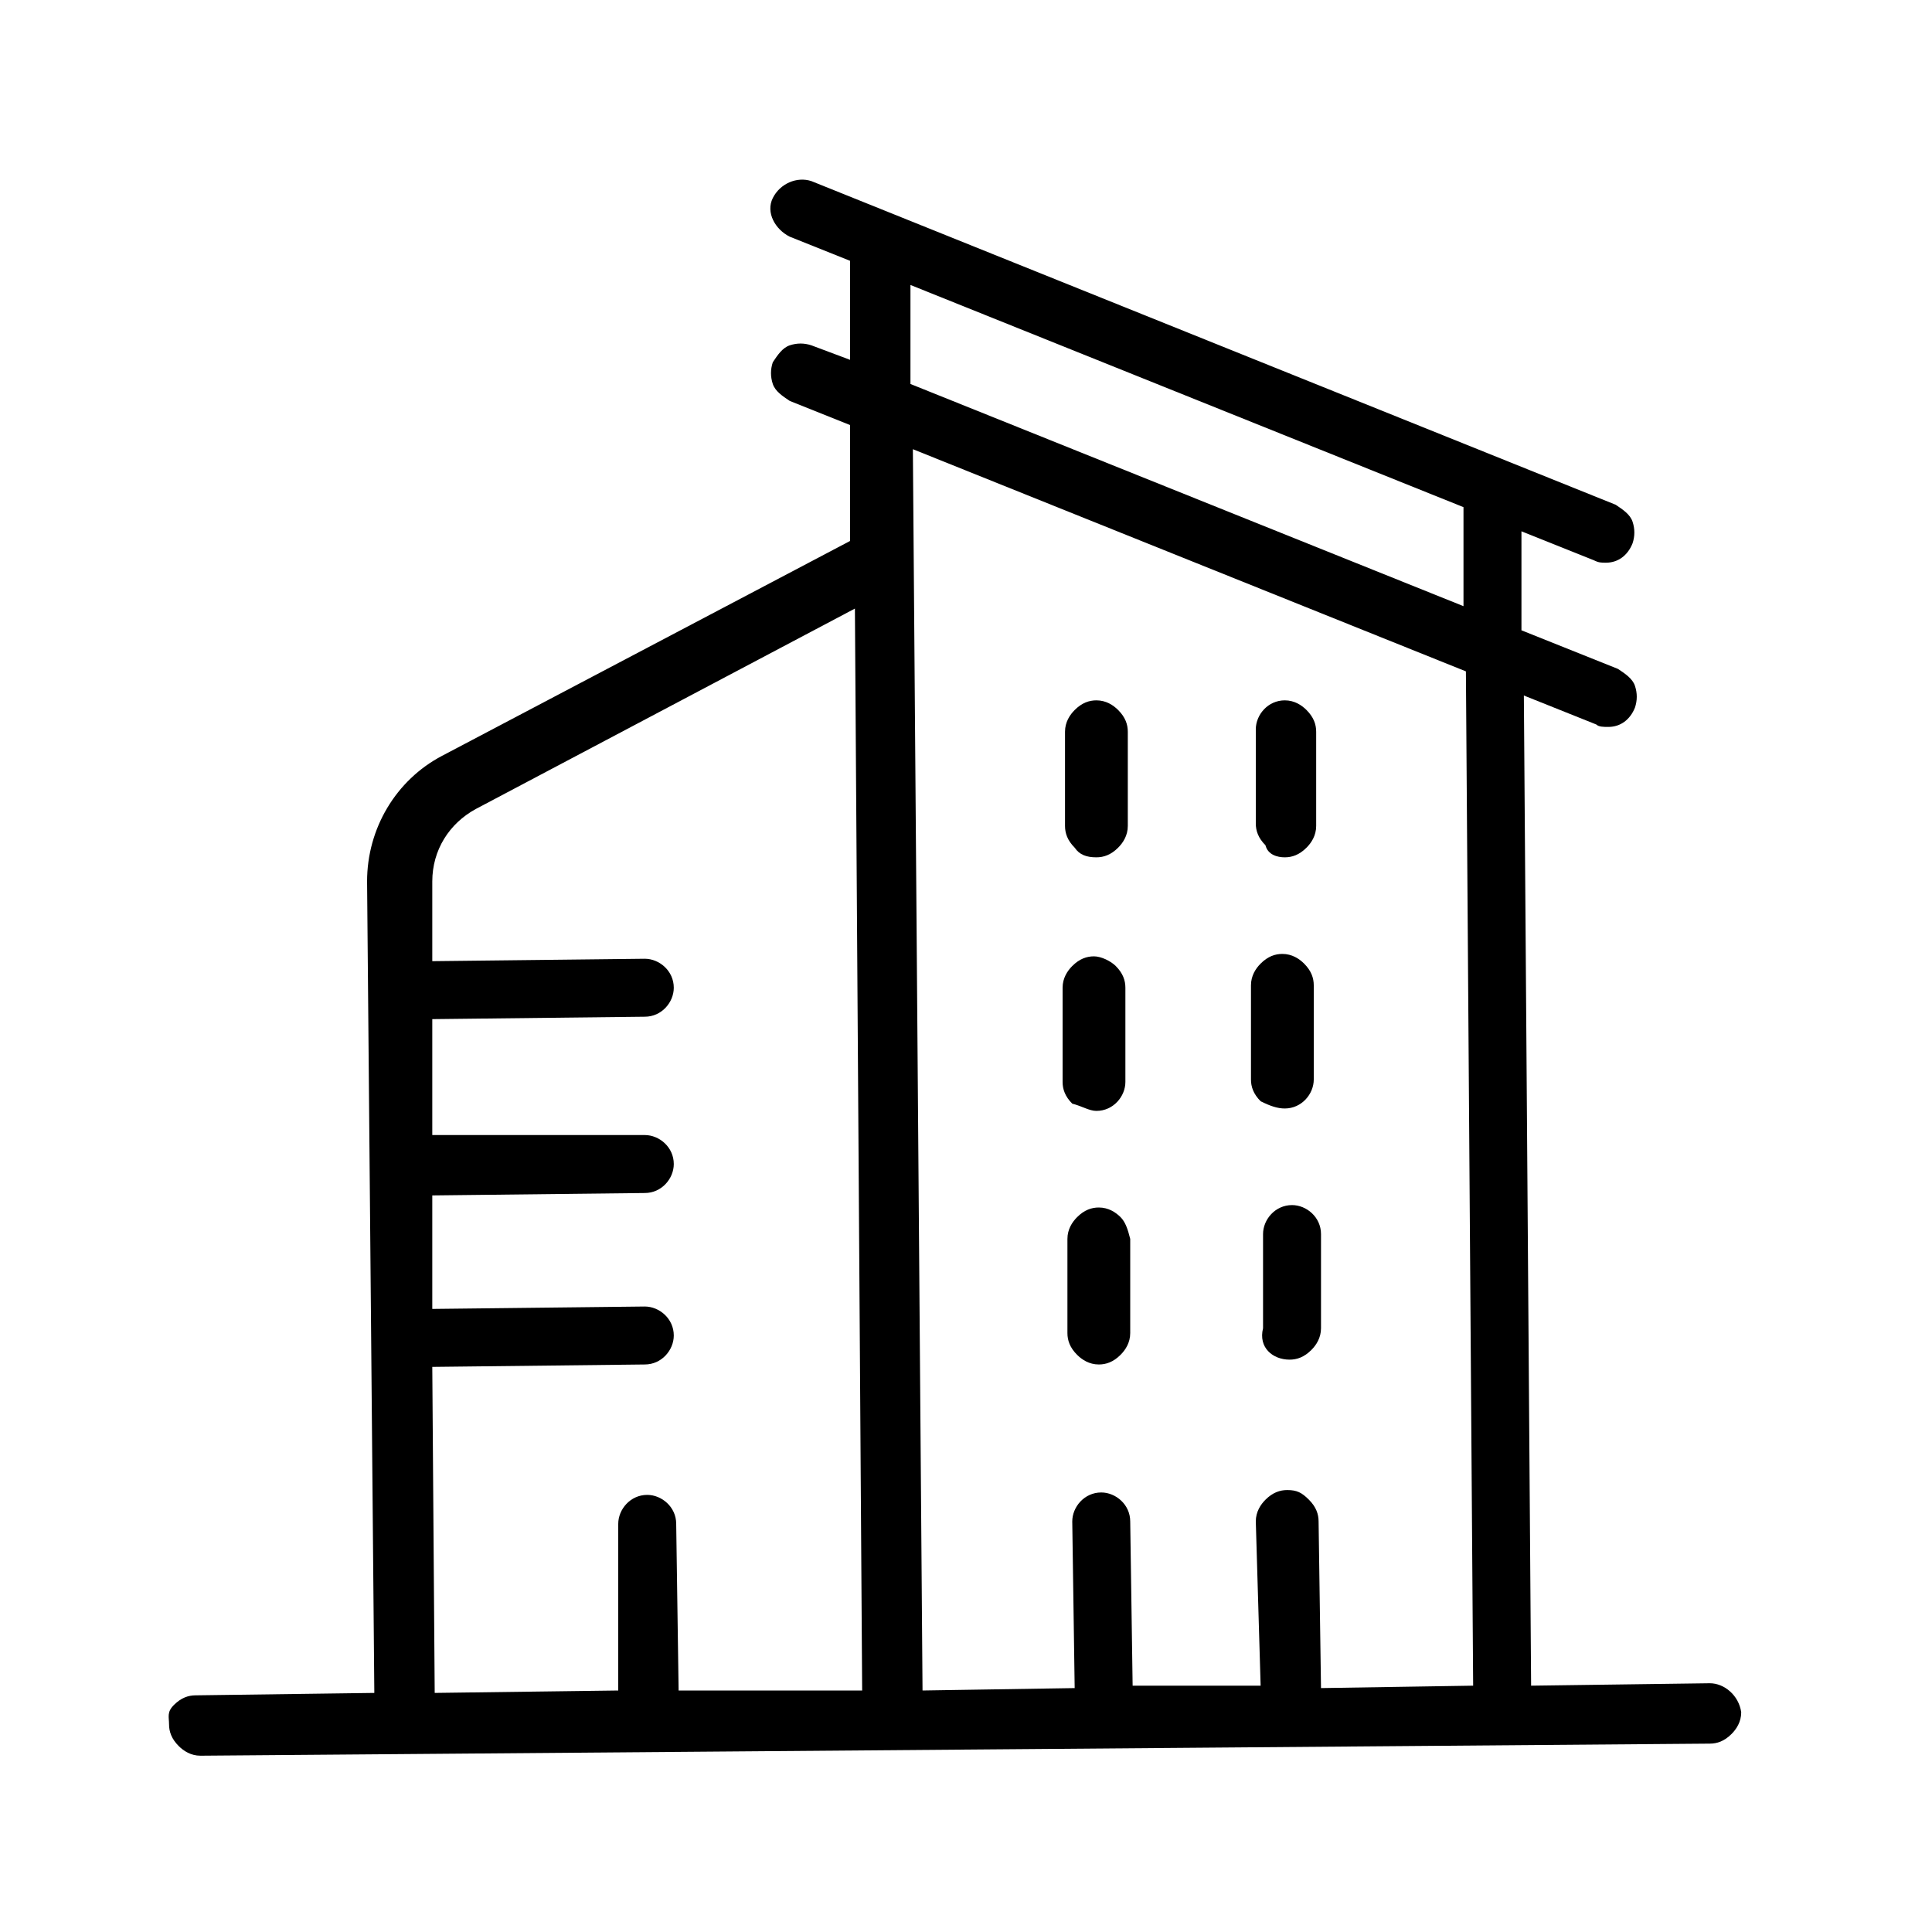 <svg enable-background="new 0 0 80 80" viewBox="0 0 80 80" xmlns="http://www.w3.org/2000/svg"><path d="m70.8 69.7-7.4.1-.3-41 3 1.2c.1.1.3.1.5.1.5 0 .9-.3 1.1-.8.1-.3.1-.6 0-.9s-.4-.5-.7-.7l-4-1.6v-4.1l3 1.2c.2.1.3.1.5.1.5 0 .9-.3 1.1-.8.1-.3.1-.6 0-.9s-.4-.5-.7-.7l-33.3-13.4c-.6-.2-1.3.1-1.6.7s.1 1.3.7 1.6l2.5 1v4.1l-1.6-.6c-.3-.1-.6-.1-.9 0s-.5.4-.7.7c-.1.3-.1.6 0 .9s.4.5.7.7l2.5 1v4.8l-16.9 8.9c-1.9 1-3.1 3-3.1 5.2l.3 33.6-7.4.1c-.3 0-.6.1-.9.4s-.2.5-.2.8.1.6.4.9c.2.2.5.4.9.4l62.5-.5c.3 0 .6-.1.9-.4.2-.2.4-.5.4-.9-.1-.7-.7-1.2-1.3-1.2zm-10.2-44.6-22.9-9.2v-4.1l22.9 9.2zm-8.4 44.7h-5.3l-.1-6.8c0-.7-.6-1.2-1.2-1.2-.7 0-1.2.6-1.2 1.2l.1 6.9-6.3.1-.4-51.4 22.9 9.2.3 42-6.3.1-.1-6.9c0-.3-.1-.6-.4-.9s-.5-.4-.9-.4c-.3 0-.6.1-.9.4-.2.2-.4.5-.4.9zm-26.6.2-7.6.1-.1-13.5 8.8-.1c.7 0 1.2-.6 1.2-1.2 0-.7-.6-1.2-1.2-1.2l-8.8.1v-4.7l8.8-.1c.7 0 1.2-.6 1.2-1.2 0-.7-.6-1.2-1.2-1.2h-8.8v-4.8l8.8-.1c.7 0 1.2-.6 1.2-1.2 0-.7-.6-1.2-1.2-1.2l-8.8.1v-3.3c0-1.3.7-2.4 1.8-3l15.7-8.3.3 44.8h-7.6l-.1-6.9c0-.7-.6-1.2-1.2-1.2-.7 0-1.2.6-1.2 1.2z"/><path d="m45.4 46c.7 0 1.2-.6 1.2-1.2v-3.9c0-.3-.1-.6-.4-.9-.2-.2-.6-.4-.9-.4s-.6.1-.9.4c-.2.2-.4.5-.4.9v3.9c0 .3.1.6.4.9.4.1.7.3 1 .3z"/><path d="m53.2 45.9s.1 0 0 0c.7 0 1.2-.6 1.2-1.2v-3.9c0-.3-.1-.6-.4-.9-.2-.2-.5-.4-.9-.4-.3 0-.6.1-.9.4-.2.2-.4.5-.4.9v3.9c0 .3.1.6.4.9.4.2.7.3 1 .3z"/><path d="m46.4 50.4c-.2-.2-.5-.4-.9-.4-.3 0-.6.1-.9.4-.2.2-.4.5-.4.9v3.9c0 .3.1.6.4.9.2.2.5.4.9.4.3 0 .6-.1.9-.4.2-.2.4-.5.4-.9v-3.9c-.1-.4-.2-.7-.4-.9z"/><path d="m53.4 56.3c.3 0 .6-.1.9-.4.2-.2.4-.5.4-.9v-3.9c0-.7-.6-1.2-1.2-1.2-.7 0-1.2.6-1.2 1.2v3.9c-.2.8.4 1.3 1.1 1.3z"/><path d="m45.4 35.5c.3 0 .6-.1.9-.4.2-.2.4-.5.4-.9v-3.9c0-.3-.1-.6-.4-.9-.2-.2-.5-.4-.9-.4-.3 0-.6.1-.9.4-.2.2-.4.5-.4.9v3.9c0 .3.1.6.4.9.2.3.5.4.9.4z"/><path d="m53.2 35.5c.3 0 .6-.1.9-.4.2-.2.4-.5.4-.9v-3.9c0-.3-.1-.6-.4-.9-.2-.2-.5-.4-.9-.4-.7 0-1.2.6-1.2 1.2v3.9c0 .3.1.6.4.9.1.4.5.5.8.5z"/></svg>